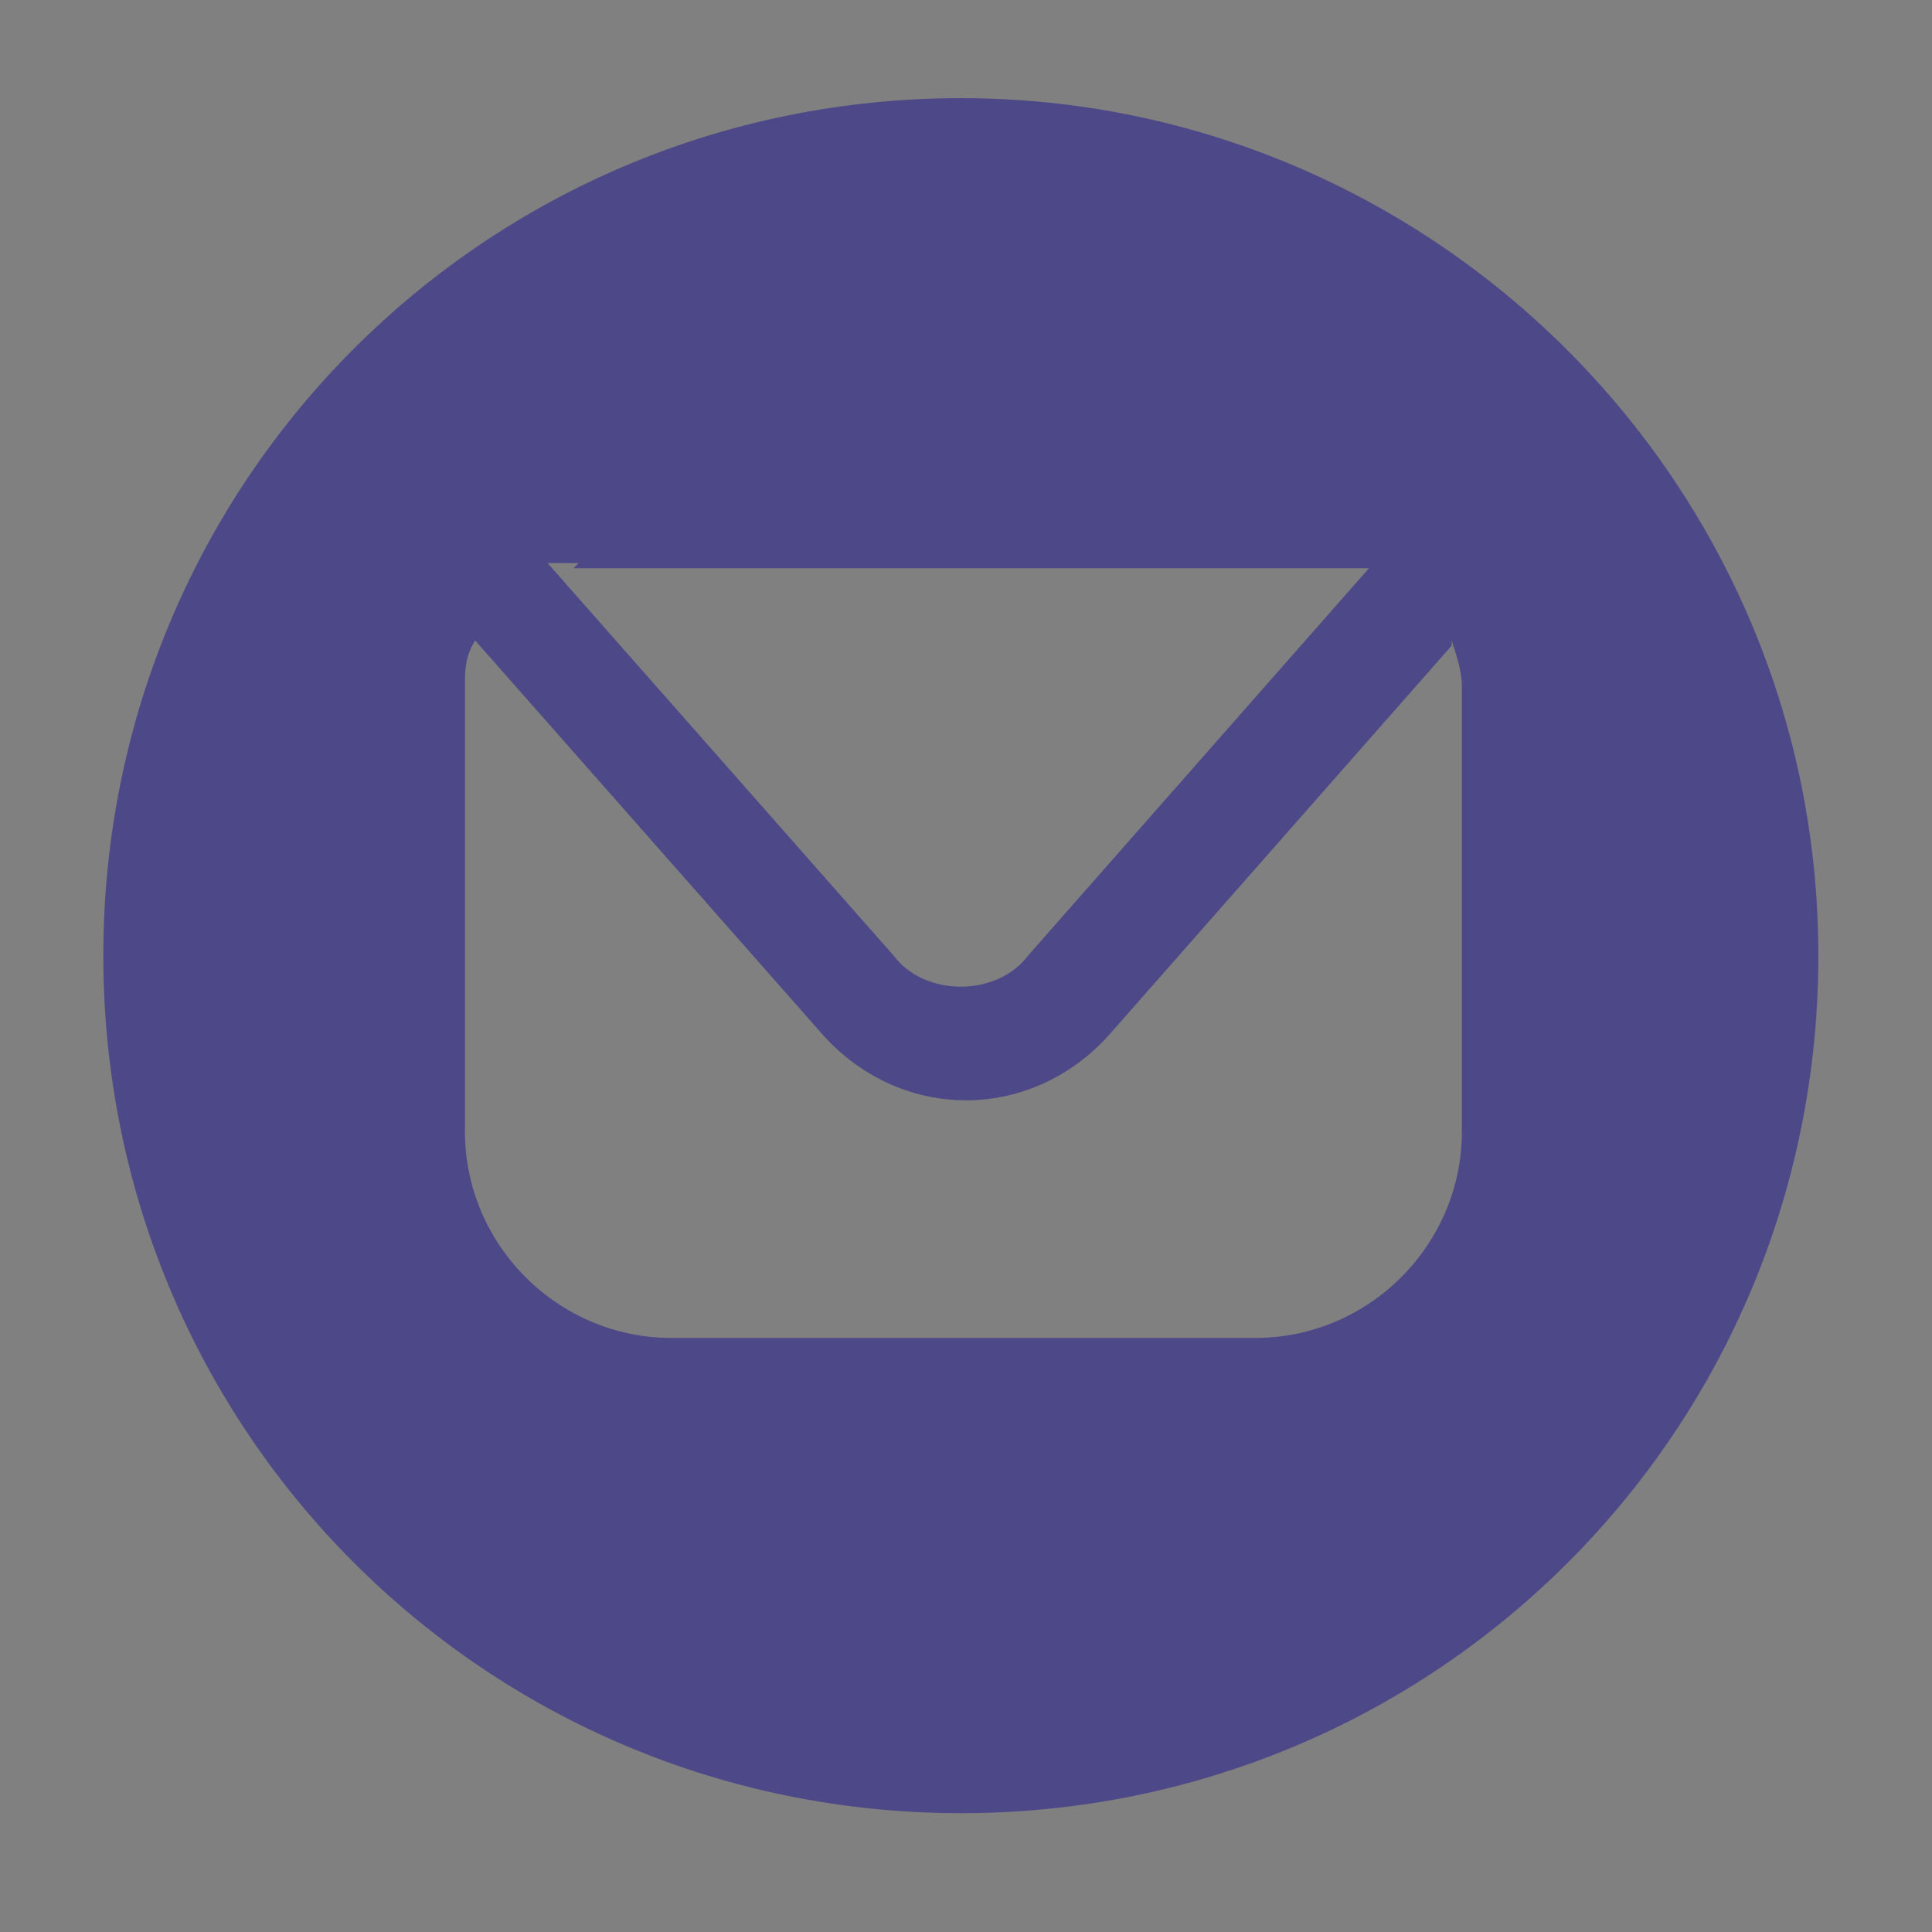 <?xml version="1.0" encoding="UTF-8"?>
<svg xmlns="http://www.w3.org/2000/svg" version="1.1" viewBox="0 0 37.4 37.4">
  <rect x="0" y="0" width="37.4" height="37.4" fill="#808080" stroke="none"/>
  <defs>
    <style>
      .cls-1 {
        fill: #fff;
      }

      .cls-2 {
        fill: #f5908b;
      }

      .cls-3 {
        fill: #4d4888;
      }
    </style>
  </defs>
  <!-- Generator: Adobe Illustrator 28.6.0, SVG Export Plug-In . SVG Version: 1.2.0 Build 709)  -->
  <g>
    <g id="Layer_1">
      <path class="cls-3" d="M323.7,2.2c-9.2,0-16.6,7.4-16.6,16.6s7.4,16.6,16.6,16.6,16.6-7.4,16.6-16.6-7.4-16.6-16.6-16.6ZM333.3,16.7h0c-.2,0-.4,0-.5,0-2,0-3.8-1-4.9-2.6v8.9c0,3.6-3,6.6-6.6,6.6s-6.6-3-6.6-6.6,3-6.6,6.6-6.6.3,0,.4,0v3.3c-.1,0-.3,0-.4,0-1.9,0-3.4,1.5-3.4,3.4s1.5,3.4,3.4,3.4,3.5-1.5,3.5-3.3V7.9h3.1c.3,2.8,2.5,5,5.3,5.2v3.6Z"/>
      <g>
        <path class="cls-3" d="M147.4,15.6c-1.7,0-3.2,1.4-3.2,3.2s1.4,3.2,3.2,3.2,3.2-1.4,3.2-3.2-1.4-3.2-3.2-3.2Z"/>
        <path class="cls-3" d="M151.3,10.7h-8c-2.3,0-4.1,1.9-4.1,4.1v8c0,2.3,1.9,4.1,4.1,4.1h8c2.3,0,4.1-1.9,4.1-4.1v-8c0-2.3-1.9-4.1-4.1-4.1ZM147.4,23.8c-2.7,0-5-2.2-5-5s2.2-5,5-5,5,2.2,5,5-2.2,5-5,5ZM152.6,14.7c-.7,0-1.2-.5-1.2-1.2s.5-1.2,1.2-1.2,1.2.5,1.2,1.2-.5,1.2-1.2,1.2Z"/>
        <path class="cls-3" d="M147.3,2.2c-9.2,0-16.6,7.4-16.6,16.6s7.4,16.6,16.6,16.6,16.6-7.4,16.6-16.6-7.4-16.6-16.6-16.6ZM157.3,22.8c0,3.3-2.7,6-6,6h-8c-3.3,0-6-2.7-6-6v-8c0-3.3,2.7-6,6-6h8c3.3,0,6,2.7,6,6v8Z"/>
      </g>
      <g>
        <circle class="cls-3" cx="470.3" cy="18.7" r="16.6"/>
        <path class="cls-1" d="M470.3,29.6c-.9,0-1.8-.3-2.6-.8-.3-.2-.7-.4-1-.6l-.4-.3c-.3-.2-.6-.3-1-.4-.1,0-.3,0-.4,0-.3,0-.7,0-1,0-.2,0-.3,0-.5,0,0,0-.1,0-.2,0-.6,0-1.1-.4-1.1-.9,0-.5-.2-.7-.9-.7-.4,0-.8-.2-1.2-.4-.6-.2-.9-.6-1.1-1h0v-.7h.1c.2-.4.4-.6.8-.7,1.5-.3,2.7-1.2,3.6-2.8.4-.7.4-.9.4-.9,0,0-.1-.2-.9-.5-.1,0-.2,0-.3,0-.3-.1-.7-.3-1-.6-.4-.4-.6-.8-.5-1.3.1-.5.6-.9,1.2-1.1.1,0,.2,0,.4,0,.3,0,.6.1.9.2.1,0,.2,0,.4.1,0-.9-.1-1.8,0-2.9,0-2,1.1-3.6,2.8-4.6,1.2-.7,2.5-1.1,3.8-1.1s2.5.4,3.7,1.1c1.6,1,2.6,2.4,2.8,4.2.1,1.1,0,2.3,0,3.3.1,0,.2,0,.3,0,.3,0,.6-.2.9-.2s.5,0,.7.1c.6.2.9.8.9,1.3,0,.4-.2.7-.5,1-.3.3-.7.4-1.1.6-.2,0-.3.1-.4.2-.2,0-.3.1-.4.2-.2.1-.3.2-.3.2,0,0,0,.1,0,.3.9,2,2.2,3.1,3.9,3.5.4,0,.7.3.9.6h0v.8h0c-.2.6-.6.9-1.2,1.1h-.1c-.4.2-.8.4-1.3.4-.4,0-.5.1-.5.5,0,.5-.3,1.1-1.1,1.1s-.2,0-.3,0c-.1,0-.3,0-.4,0-.4,0-.7,0-.9,0-.8,0-1.4.2-2,.7-.2.1-.4.3-.5.4h-.1c-1,.7-2,1-3,1Z"/>
      </g>
      <g>
        <polygon class="cls-3" points="206.2 17 201.8 10.7 199.4 10.7 204.9 18.5 205.6 19.5 205.6 19.5 210.3 26.2 212.7 26.2 206.9 18 206.2 17"/>
        <path class="cls-3" d="M206.1,1.8c-9.2,0-16.6,7.4-16.6,16.6s7.4,16.6,16.6,16.6,16.6-7.4,16.6-16.6-7.4-16.6-16.6-16.6ZM209.6,27.4l-4.8-6.9-6,6.9h-1.5l6.8-7.9-6.8-9.9h5.2l4.5,6.6,5.6-6.6h1.5l-6.5,7.6h0l7.1,10.3h-5.2Z"/>
      </g>
      <rect class="cls-3" x="-163.6" y="-615.4" width="1080" height="545.6"/>
      <g>
        <path class="cls-1" d="M524.8-353.1c0,4.6-3.7,8.3-8.3,8.3s-8.3-3.7-8.3-8.3,0-.9.1-1.4c.6-3.9,4.1-6.9,8.2-6.9s2.2.2,3.2.6c3,1.3,5.1,4.2,5.1,7.6Z"/>
        <rect class="cls-1" x="532.7" y="-431.4" width="13.7" height="59.9"/>
        <path class="cls-1" d="M500.4-438.3l-32.9,57-3.4,5.9-2.3,4c-2.4,4.2-7,6.9-11.9,6.9h-7.9l9.2-15.9,3.1-5.4,26.3-45.6c2.4-4.2,7-6.8,11.9-6.8h7.9Z"/>
        <path class="cls-1" d="M464.1-431.5l-4,6.9-34.7,60h0c-2.5,4.3-7,6.9-11.9,6.9h-7.9,0c0-.1,3.9-6.9,3.9-6.9l34.6-60h0c2.4-4.2,7-6.9,11.9-6.9h7.9Z"/>
        <path class="cls-1" d="M427.7-424.6l-34.7,60-4,6.9h0c-2.4,4.2-7,6.9-11.9,6.9h-7.9l4-6.9,4-6.9,30.7-53.2c2.4-4.2,7-6.8,11.9-6.8h7.9Z"/>
        <rect class="cls-1" x="548.9" y="-433.9" width="3.4" height="8.4" transform="translate(980.3 120.9) rotate(-90)"/>
        <polygon class="cls-1" points="268 -454.6 268 -409.8 255.3 -395.8 254.3 -394.7 254.3 -454.6 268 -454.6"/>
        <rect class="cls-1" x="270.5" y="-457.1" width="3.4" height="8.4" transform="translate(725.1 -180.7) rotate(-90)"/>
        <path class="cls-1" d="M348.3-431.4v59.5c-3,.3-5.9.5-8.9.5h-4.8v-59.9h13.7Z"/>
        <polygon class="cls-1" points="344.6 -380 337.9 -371.5 235.5 -371.5 227.4 -380 344.6 -380"/>
        <path class="cls-1" d="M268-427.3v54.2h-13.7v-29.8c0-10.3,5.5-19.4,13.7-24.4Z"/>
        <path class="cls-1" d="M334.6-431.4v8.5h-20c-13.5,0-26.7,3-38.9,8.7l-21.4,10.1v-8.5l21.4-10.1c12.2-5.7,25.5-8.7,38.9-8.7h20Z"/>
        <path class="cls-1" d="M532.7-380v8.5h-42c-9,0-18-1.3-26.6-4-4.2-1.3-8.3-2.9-12.3-4.7l-.6-.3,4.7-7c4.3,1.9,7.1,3.4,11.6,4.6,7.5,2,15.3,3,23.2,3h42Z"/>
        <path class="cls-1" d="M393.6-382.1l-.6,1.9c-4,1.9-8.1,3.5-12.3,4.7-5.8,1.7-11.7,2.9-17.7,3.5-3,.3-5.9.5-8.9.5h-58.2v-8.5h58.2c3,0,6-.1,8.9-.4,4.8-.5,9.6-1.3,14.3-2.6,4.5-1.2,8.9-2.7,13.2-4.6l3.1,5.4Z"/>
        <g>
          <path class="cls-2" d="M254.3-333.8h37.5c14.5,0,23.6,7.7,23.6,19.6s-8.5,15.4-14.9,16.1v.7c6.7.3,17.9,5,17.9,17.7s-9.9,21.8-22.9,21.8h-41.3v-75.9ZM266.5-301.3h23.4c7.7,0,12.4-3.6,12.4-9.9v-6c0-6.3-4.7-9.9-12.4-9.9h-23.4v25.8ZM266.5-264.7h25.4c8.3,0,13.4-3.7,13.4-10.8v-6.2c0-7.1-5.1-10.8-13.4-10.8h-25.4v27.8Z"/>
          <path class="cls-2" d="M390.2-258.3l-9.5-23.6h-31.6l-8.5,21c-.6,1.6-2.2,2.7-3.9,2.7h-9.4l29.2-72.5c.6-1.6,2.2-2.6,3.9-2.6h12.4l30.1,75.1h-12.8ZM365.1-323.9h-.6l-13.8,35.1h28.1l-13.8-35.1Z"/>
          <path class="cls-2" d="M410.8-270l6.2-4.3c6.1,6.8,15.8,10.4,25.6,10.4s18.3-7.7,18.3-15.6-4.1-10-15-12l-7.4-1.3c-16.4-2.9-25-9.3-25-21s11.8-21,29.6-21,22.5,4.2,29.1,11.9l-6.5,3.7c-4.6-5.5-13.4-8.9-23.3-8.9s-17,6.4-17,13.8,4.9,9.7,15.3,11.6l7.4,1.3c17.1,3.2,24.8,9.8,24.8,21.3s-11.4,22.9-30.8,22.9-24.3-4.9-31.3-12.9Z"/>
          <path class="cls-2" d="M507.2-326.6h-27v-6.8h66.2v6.8h-27v68.3h-12.1v-68.3Z"/>
        </g>
      </g>
      <path class="cls-3" d="M18.6,1.9C9.4,1.9,2,9.3,2,18.5s7.4,16.6,16.6,16.6,16.6-7.4,16.6-16.6S27.7,1.9,18.6,1.9ZM11.1,11h14.8c.2,0,.4,0,.6,0,0,0,0,0,0,0l-6.6,7.5c-.3.4-.8.6-1.3.6s-1-.2-1.3-.6l-6.7-7.6c.2,0,.4,0,.6,0ZM28.3,21.9c0,2.2-1.8,4-4,4h-11.3c-2.2,0-4-1.8-4-4v-8.6c0-.3,0-.6.2-.9l6.7,7.6c.7.8,1.7,1.3,2.8,1.3,1.1,0,2.1-.5,2.8-1.3l6.6-7.5s0,0,0-.1c.1.3.2.6.2.9v8.6Z"/>
      <g>
        <path class="cls-3" d="M82.8,9.8c-4.4,0-8,3.6-8,8s.4,2.9,1.2,4.1l.2.3-.8,3,3-.8.3.2c1.2.7,2.7,1.1,4.1,1.1,4.4,0,8-3.6,8-8s-3.6-8-8-8ZM87.5,20.8c-.3.7-1,1.2-1.8,1.3-.7.1-1.3,0-2-.3-.6-.2-1.2-.5-1.7-.8-1.1-.6-2-1.5-2.7-2.5-.2-.3-.4-.6-.6-1-.3-.4-.5-.9-.6-1.4,0-.2,0-.4,0-.6,0-.7.3-1.5.9-2,.3-.3.8-.4,1.2-.2.4.2.6.8.8,1.2.2.3.3.7.3,1.1,0,.4-.3.7-.6.9-.2.2-.2.3,0,.5.8,1.3,1.8,2.2,3.2,2.7.2,0,.3,0,.5,0,.2-.3.5-.9.8-1,.5-.2,1,0,1.4.3.4.2,1,.5,1.1,1,0,.2,0,.5,0,.7Z"/>
        <path class="cls-3" d="M82.4,1.8c-9.2,0-16.6,7.4-16.6,16.6s7.4,16.6,16.6,16.6,16.6-7.4,16.6-16.6S91.6,1.8,82.4,1.8ZM82.8,27.7c-1.6,0-3.2-.4-4.7-1.2l-5.4,1.4,1.4-5.3c-.8-1.5-1.2-3.1-1.2-4.8,0-5.4,4.4-9.9,9.9-9.9s9.9,4.4,9.9,9.9-4.4,9.9-9.9,9.9Z"/>
      </g>
    </g>
  </g>
</svg>